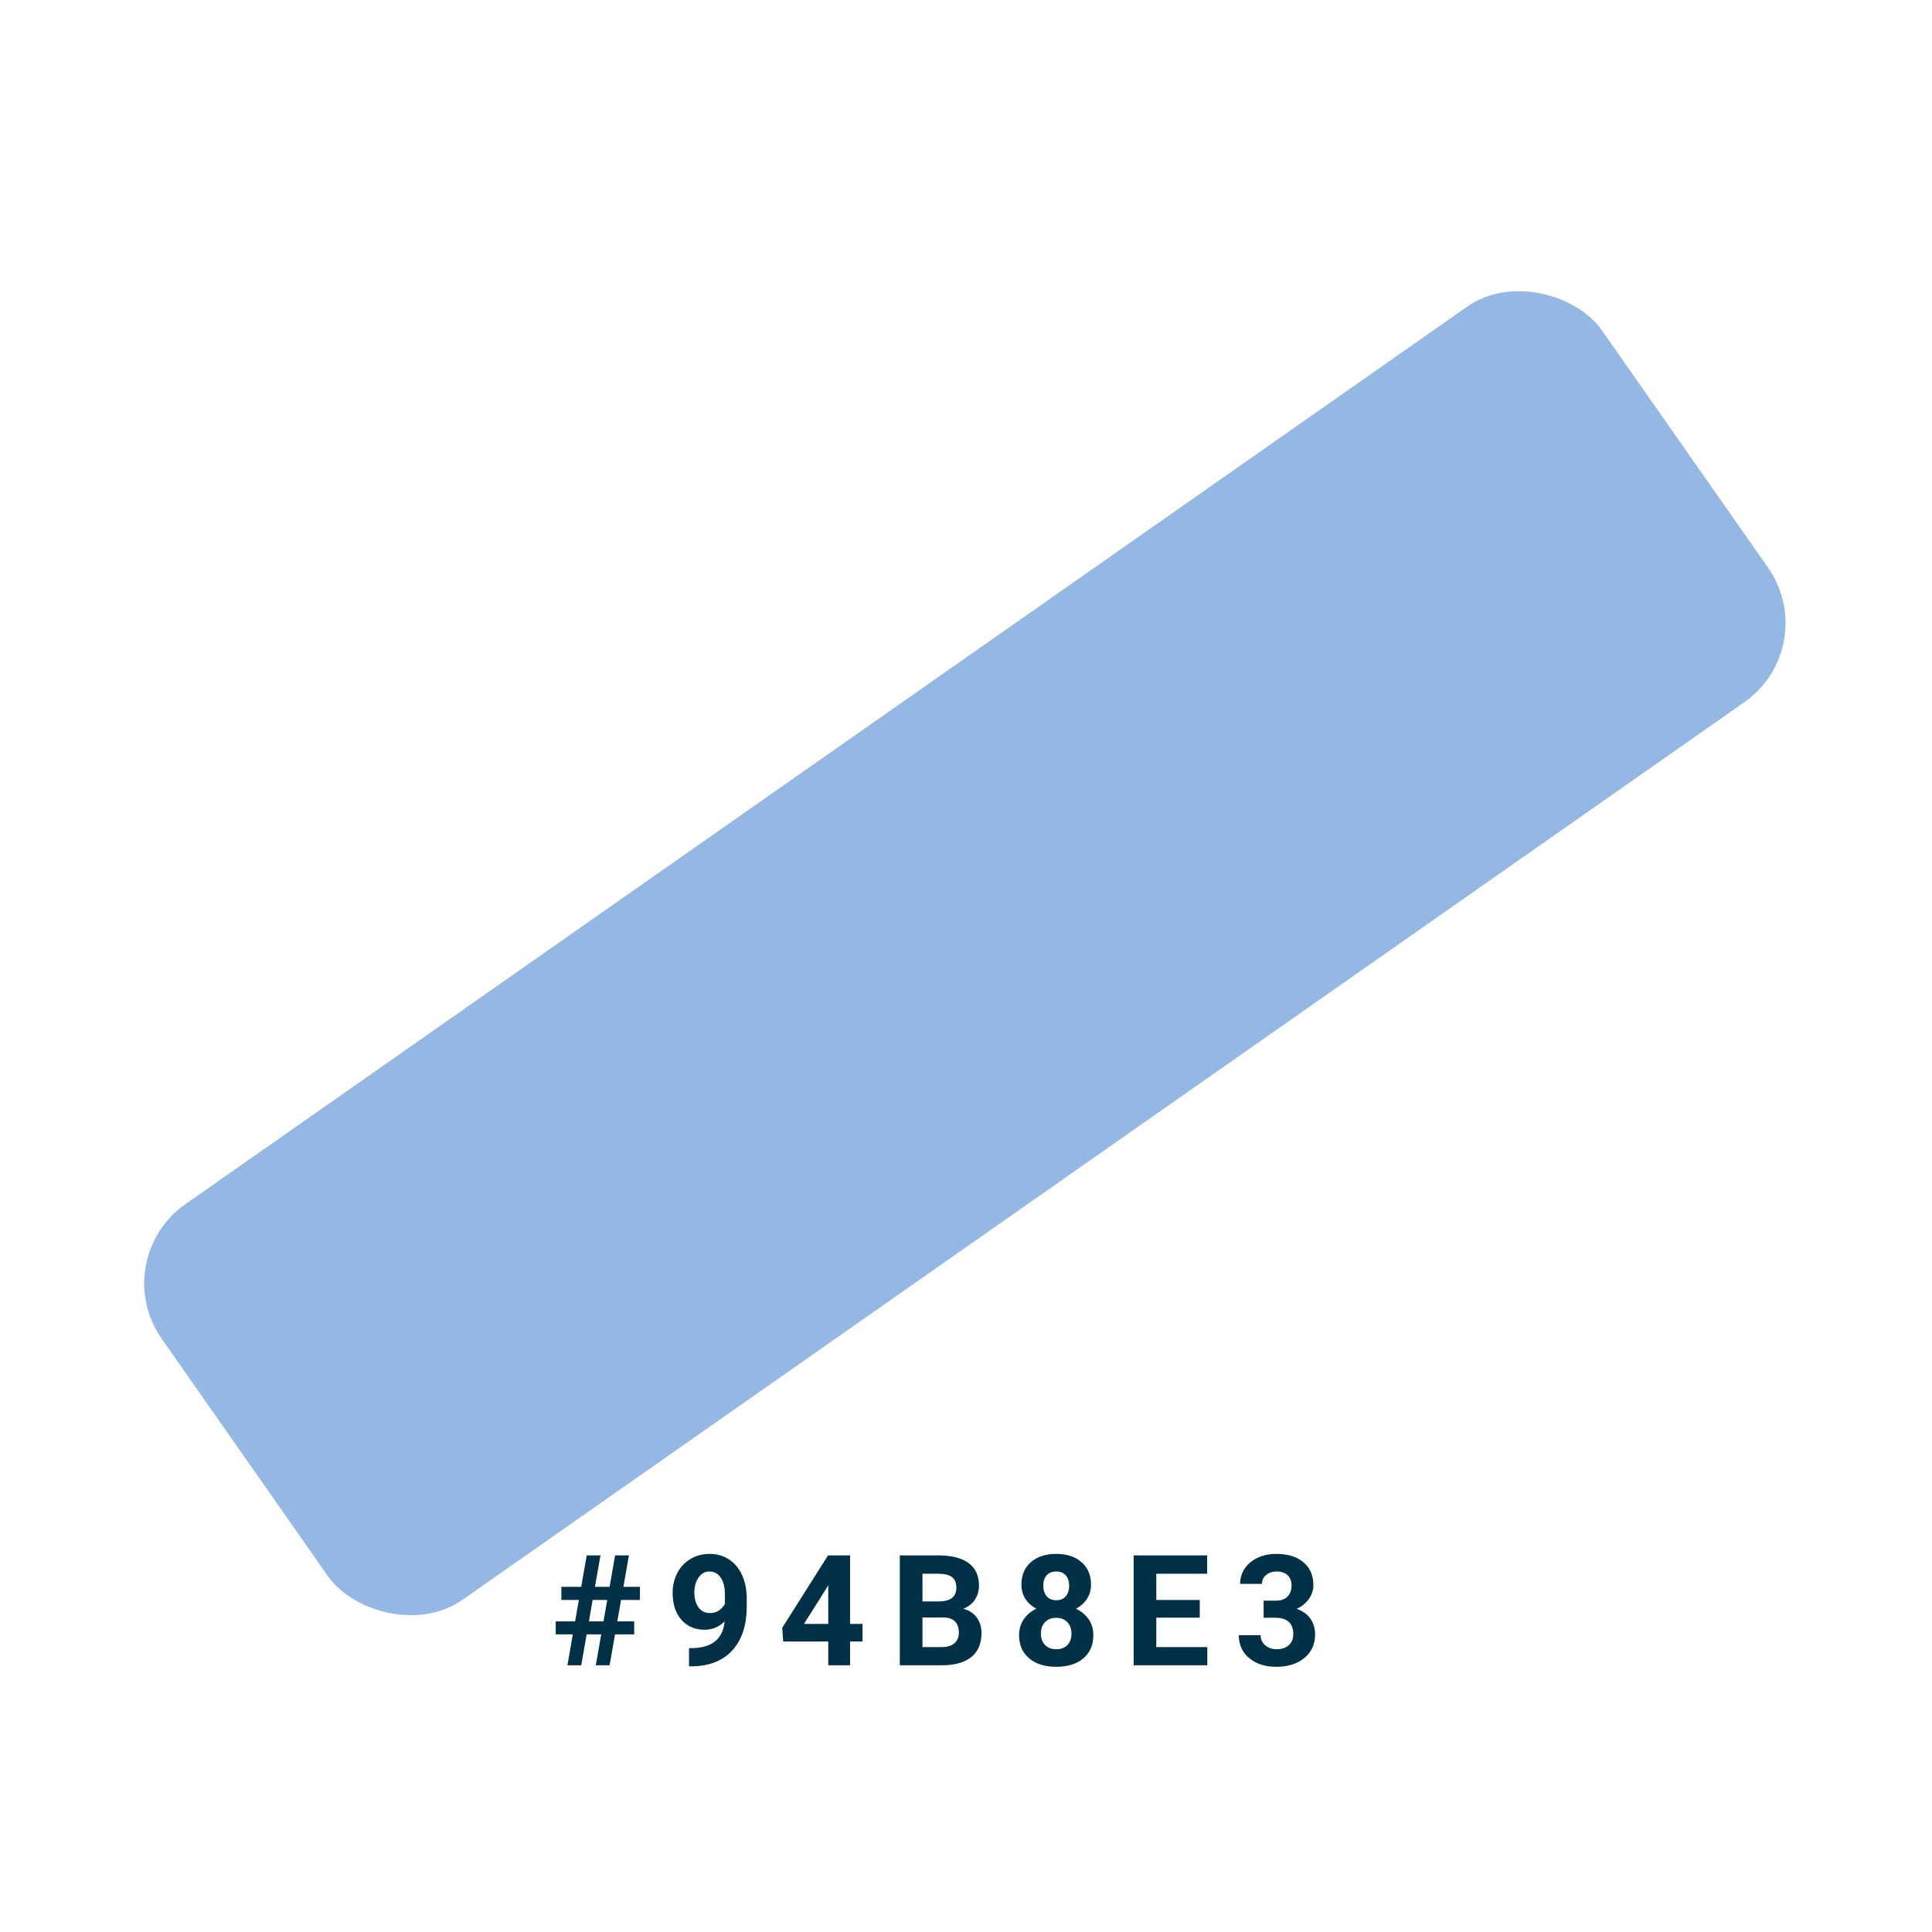 <svg width="200" height="200" viewBox="0 0 200 200" fill="none" xmlns="http://www.w3.org/2000/svg">
<path d="M62.238 169.188H60.73L60.168 172.391H58.738L59.301 169.188H57.527V167.844H59.535L59.926 165.625H58.113V164.266H60.168L60.738 161.016H62.16L61.59 164.266H63.105L63.676 161.016H65.106L64.535 164.266H66.246V165.625H64.293L63.902 167.844H65.652V169.188H63.668L63.105 172.391H61.676L62.238 169.188ZM60.965 167.844H62.473L62.863 165.625H61.348L60.965 167.844ZM75.013 167.844C74.425 168.422 73.737 168.711 72.951 168.711C71.946 168.711 71.141 168.367 70.537 167.68C69.933 166.987 69.63 166.055 69.63 164.883C69.63 164.138 69.792 163.456 70.115 162.836C70.443 162.211 70.899 161.727 71.482 161.383C72.065 161.034 72.722 160.859 73.451 160.859C74.201 160.859 74.867 161.047 75.451 161.422C76.034 161.797 76.487 162.336 76.81 163.039C77.133 163.742 77.297 164.547 77.302 165.453V166.289C77.302 168.185 76.831 169.674 75.888 170.758C74.946 171.841 73.61 172.419 71.88 172.492L71.326 172.5V170.617L71.826 170.609C73.789 170.521 74.852 169.599 75.013 167.844ZM73.505 166.984C73.87 166.984 74.183 166.891 74.443 166.703C74.709 166.516 74.909 166.289 75.044 166.023V165.094C75.044 164.328 74.899 163.734 74.607 163.312C74.315 162.891 73.925 162.68 73.435 162.68C72.982 162.68 72.61 162.888 72.318 163.305C72.026 163.716 71.88 164.234 71.88 164.859C71.88 165.479 72.021 165.99 72.302 166.391C72.589 166.786 72.99 166.984 73.505 166.984ZM87.999 168.109H89.288V169.93H87.999V172.391H85.741V169.93H81.077L80.976 168.508L85.718 161.016H87.999V168.109ZM83.226 168.109H85.741V164.094L85.593 164.352L83.226 168.109ZM93.149 172.391V161.016H97.134C98.514 161.016 99.561 161.281 100.274 161.812C100.988 162.339 101.345 163.112 101.345 164.133C101.345 164.69 101.201 165.182 100.915 165.609C100.628 166.031 100.23 166.341 99.719 166.539C100.303 166.685 100.761 166.979 101.095 167.422C101.433 167.865 101.602 168.406 101.602 169.047C101.602 170.141 101.253 170.969 100.555 171.531C99.858 172.094 98.863 172.38 97.571 172.391H93.149ZM95.493 167.438V170.508H97.501C98.053 170.508 98.483 170.378 98.79 170.117C99.102 169.852 99.259 169.487 99.259 169.023C99.259 167.982 98.719 167.453 97.641 167.438H95.493ZM95.493 165.781H97.227C98.41 165.76 99.001 165.289 99.001 164.367C99.001 163.852 98.85 163.482 98.548 163.258C98.251 163.029 97.779 162.914 97.134 162.914H95.493V165.781ZM112.94 164.039C112.94 164.591 112.802 165.081 112.526 165.508C112.25 165.935 111.87 166.276 111.385 166.531C111.937 166.797 112.375 167.164 112.698 167.633C113.021 168.096 113.182 168.643 113.182 169.273C113.182 170.284 112.838 171.083 112.151 171.672C111.463 172.255 110.528 172.547 109.346 172.547C108.164 172.547 107.226 172.253 106.534 171.664C105.841 171.076 105.495 170.279 105.495 169.273C105.495 168.643 105.656 168.094 105.979 167.625C106.302 167.156 106.737 166.792 107.284 166.531C106.799 166.276 106.419 165.935 106.143 165.508C105.872 165.081 105.737 164.591 105.737 164.039C105.737 163.07 106.06 162.299 106.705 161.727C107.351 161.148 108.229 160.859 109.338 160.859C110.442 160.859 111.317 161.146 111.963 161.719C112.614 162.286 112.94 163.06 112.94 164.039ZM110.916 169.109C110.916 168.615 110.773 168.219 110.487 167.922C110.2 167.625 109.815 167.477 109.33 167.477C108.851 167.477 108.468 167.625 108.182 167.922C107.896 168.214 107.752 168.609 107.752 169.109C107.752 169.594 107.893 169.984 108.174 170.281C108.455 170.578 108.846 170.727 109.346 170.727C109.836 170.727 110.218 170.583 110.495 170.297C110.776 170.01 110.916 169.615 110.916 169.109ZM110.682 164.148C110.682 163.706 110.565 163.352 110.33 163.086C110.096 162.815 109.765 162.68 109.338 162.68C108.916 162.68 108.588 162.81 108.354 163.07C108.12 163.331 108.002 163.69 108.002 164.148C108.002 164.602 108.12 164.966 108.354 165.242C108.588 165.518 108.919 165.656 109.346 165.656C109.773 165.656 110.101 165.518 110.33 165.242C110.565 164.966 110.682 164.602 110.682 164.148ZM124.199 167.461H119.699V170.508H124.98V172.391H117.355V161.016H124.965V162.914H119.699V165.625H124.199V167.461ZM130.81 165.703H132.013C132.586 165.703 133.011 165.56 133.287 165.273C133.563 164.987 133.701 164.607 133.701 164.133C133.701 163.674 133.563 163.318 133.287 163.062C133.016 162.807 132.641 162.68 132.162 162.68C131.729 162.68 131.367 162.799 131.076 163.039C130.784 163.273 130.638 163.581 130.638 163.961H128.38C128.38 163.367 128.539 162.836 128.857 162.367C129.18 161.893 129.628 161.523 130.201 161.258C130.779 160.992 131.414 160.859 132.107 160.859C133.31 160.859 134.253 161.148 134.935 161.727C135.617 162.299 135.959 163.091 135.959 164.102C135.959 164.622 135.8 165.102 135.482 165.539C135.164 165.977 134.748 166.312 134.232 166.547C134.873 166.776 135.349 167.12 135.662 167.578C135.979 168.036 136.138 168.578 136.138 169.203C136.138 170.214 135.768 171.023 135.029 171.633C134.295 172.242 133.321 172.547 132.107 172.547C130.972 172.547 130.042 172.247 129.318 171.648C128.599 171.049 128.24 170.258 128.24 169.273H130.498C130.498 169.701 130.657 170.049 130.974 170.32C131.297 170.591 131.693 170.727 132.162 170.727C132.698 170.727 133.117 170.586 133.42 170.305C133.727 170.018 133.88 169.641 133.88 169.172C133.88 168.036 133.255 167.469 132.005 167.469H130.81V165.703Z" fill="#023047"/>
<rect x="11" y="130.391" width="182" height="50" rx="10" transform="rotate(-35 11 130.391)" fill="#94B8E3"/>
</svg>
